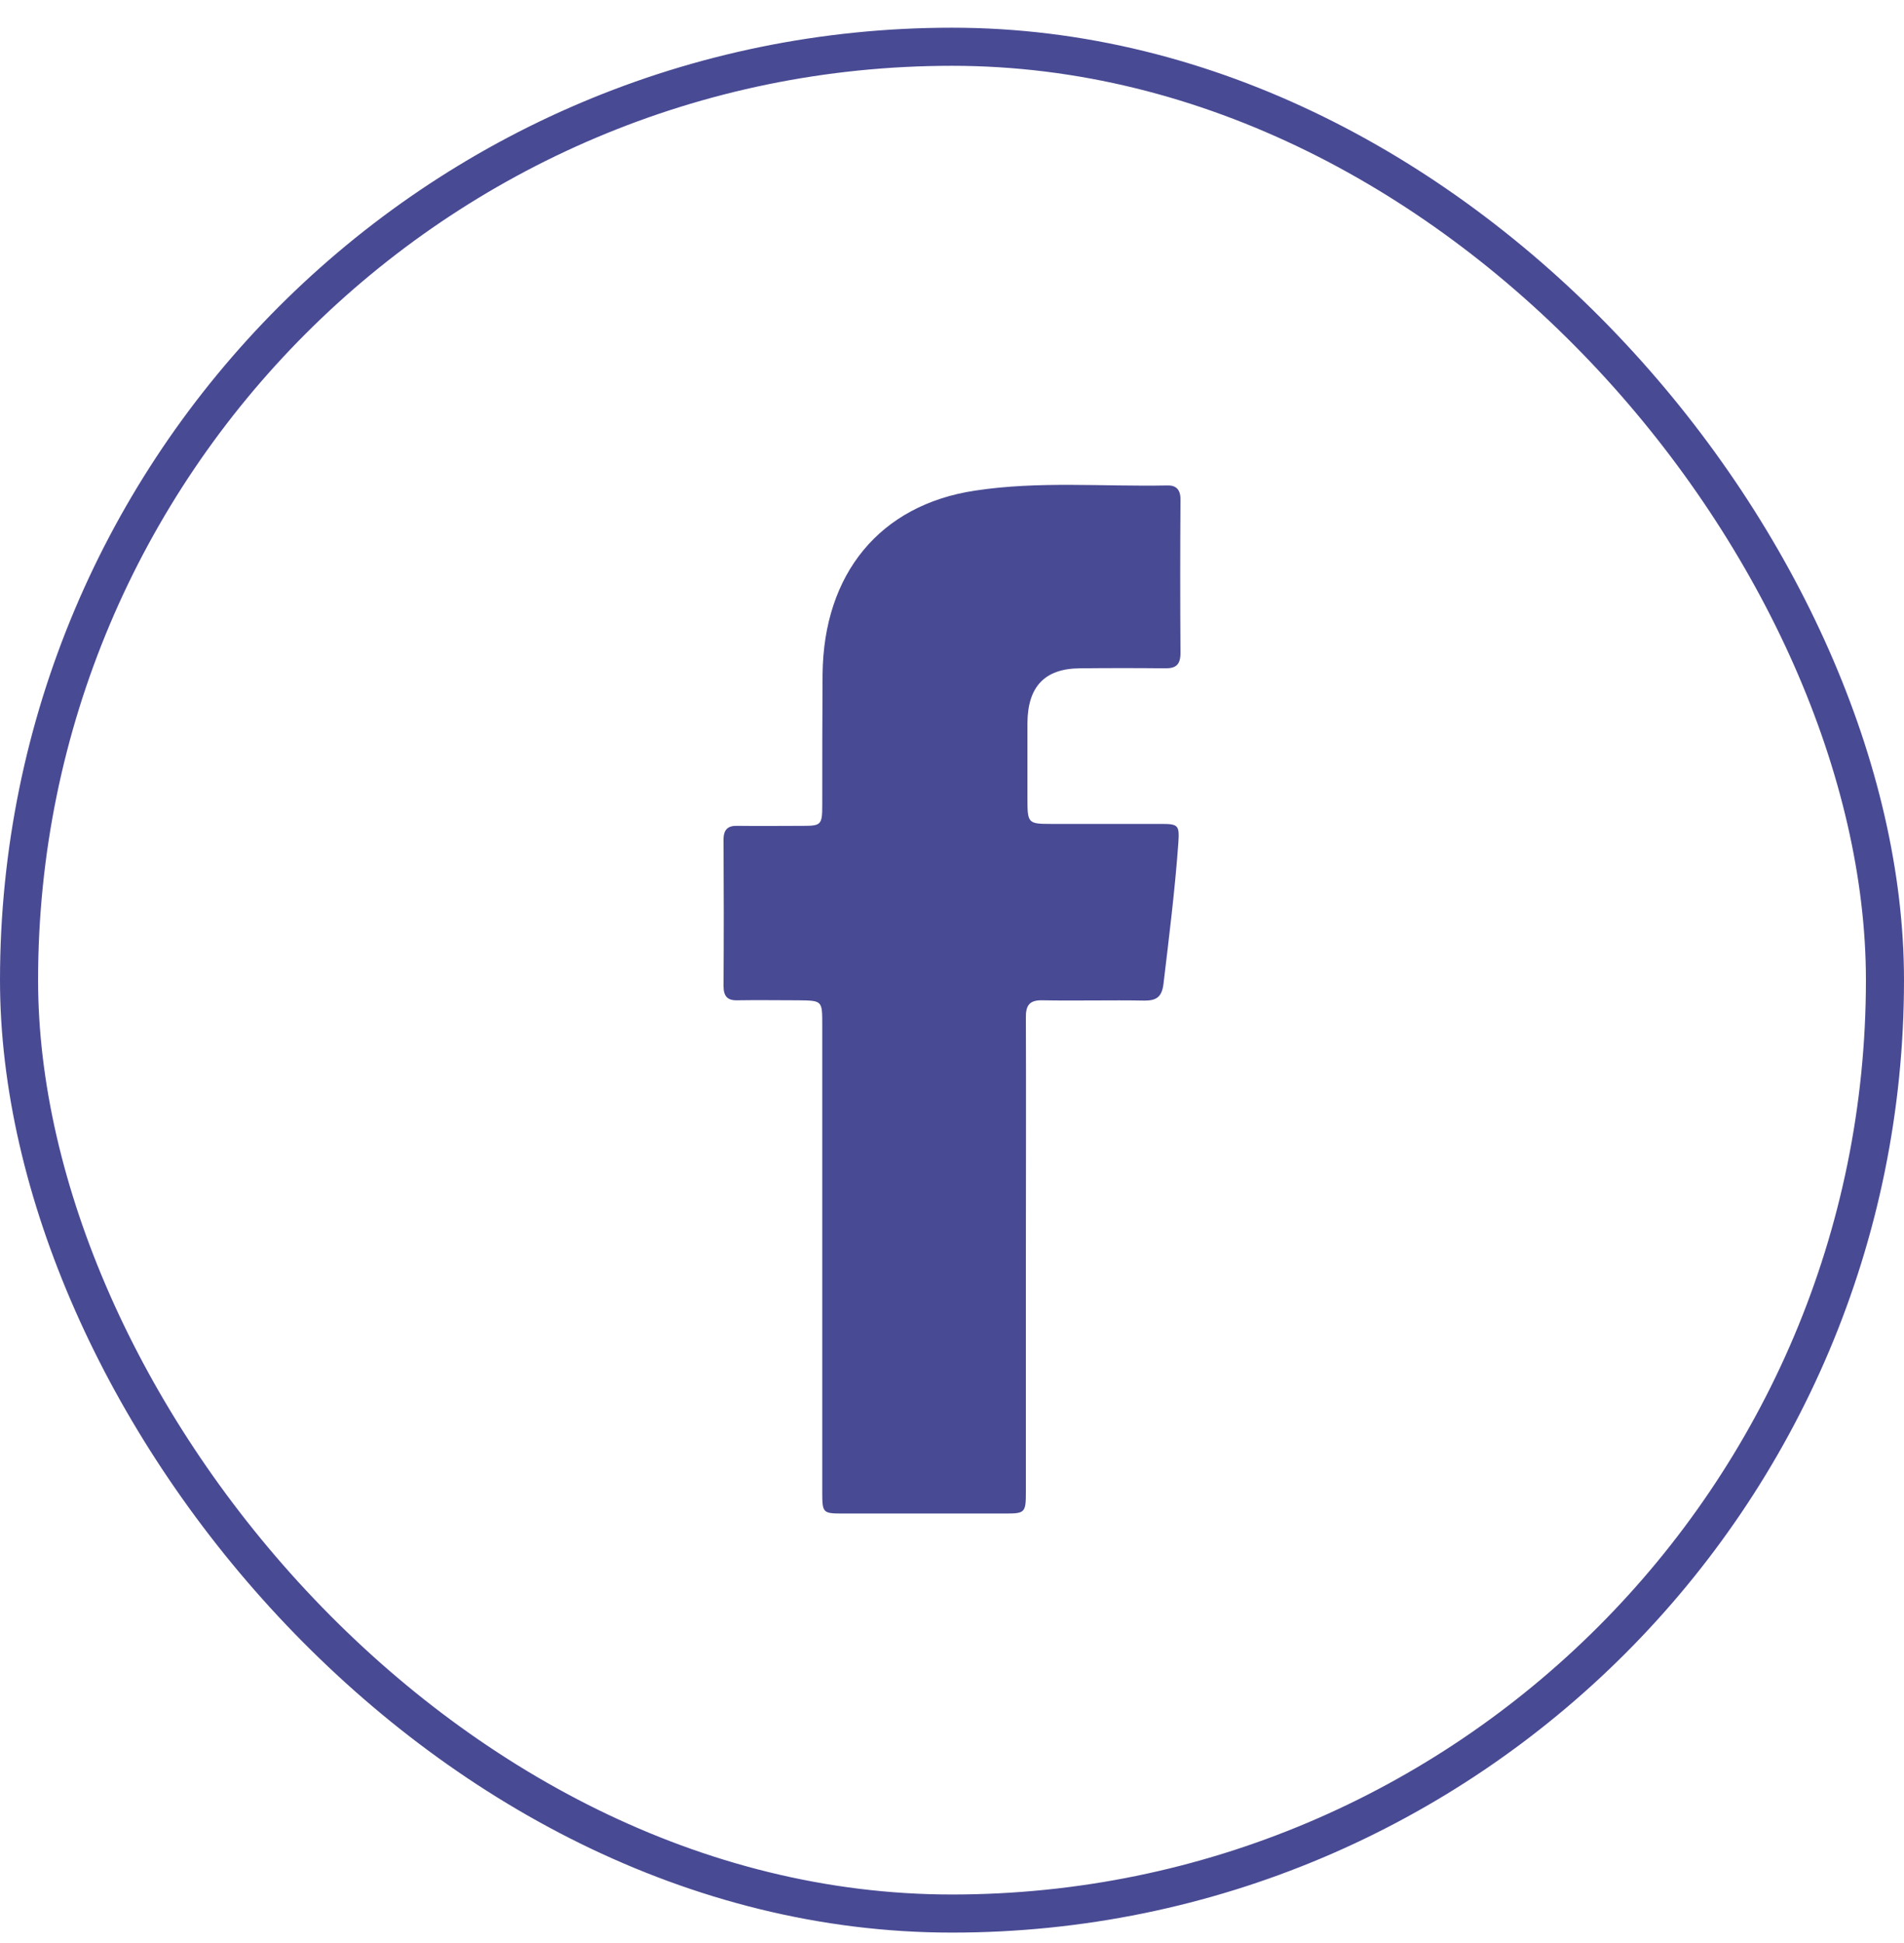 <svg width="50" height="51" viewBox="0 0 50 51" fill="none" xmlns="http://www.w3.org/2000/svg">
<path d="M26.94 32.987C26.94 35.045 26.94 37.104 26.94 39.163C26.94 39.692 26.916 39.727 26.43 39.727C24.988 39.727 23.545 39.727 22.103 39.727C21.609 39.727 21.593 39.701 21.593 39.171C21.593 35.08 21.593 30.988 21.593 26.896C21.593 26.264 21.593 26.264 20.969 26.256C20.434 26.256 19.899 26.247 19.365 26.256C19.097 26.264 19 26.144 19 25.88C19.008 24.598 19.008 23.326 19 22.044C19 21.762 19.122 21.668 19.373 21.677C19.948 21.685 20.523 21.677 21.099 21.677C21.56 21.677 21.593 21.643 21.593 21.139C21.593 19.994 21.593 18.849 21.601 17.705C21.625 15.057 23.108 13.254 25.603 12.878C27.28 12.622 28.966 12.776 30.651 12.742C30.919 12.733 31.008 12.887 31 13.143C30.991 14.476 30.991 15.808 31 17.141C31 17.44 30.886 17.542 30.611 17.542C29.857 17.534 29.104 17.534 28.35 17.542C27.434 17.551 26.989 18.021 26.981 18.977C26.981 19.635 26.981 20.293 26.981 20.959C26.981 21.608 26.997 21.626 27.596 21.626C28.569 21.626 29.533 21.626 30.505 21.626C30.951 21.626 30.975 21.668 30.943 22.138C30.854 23.368 30.7 24.598 30.554 25.82C30.513 26.162 30.376 26.264 30.06 26.264C29.168 26.247 28.269 26.273 27.378 26.256C27.038 26.247 26.932 26.384 26.94 26.725C26.948 28.818 26.94 30.902 26.94 32.987Z" fill="#494A94"/>
<rect x="0.5" y="1.227" width="49" height="49" rx="24.5" stroke="#494A94"/>
</svg>
